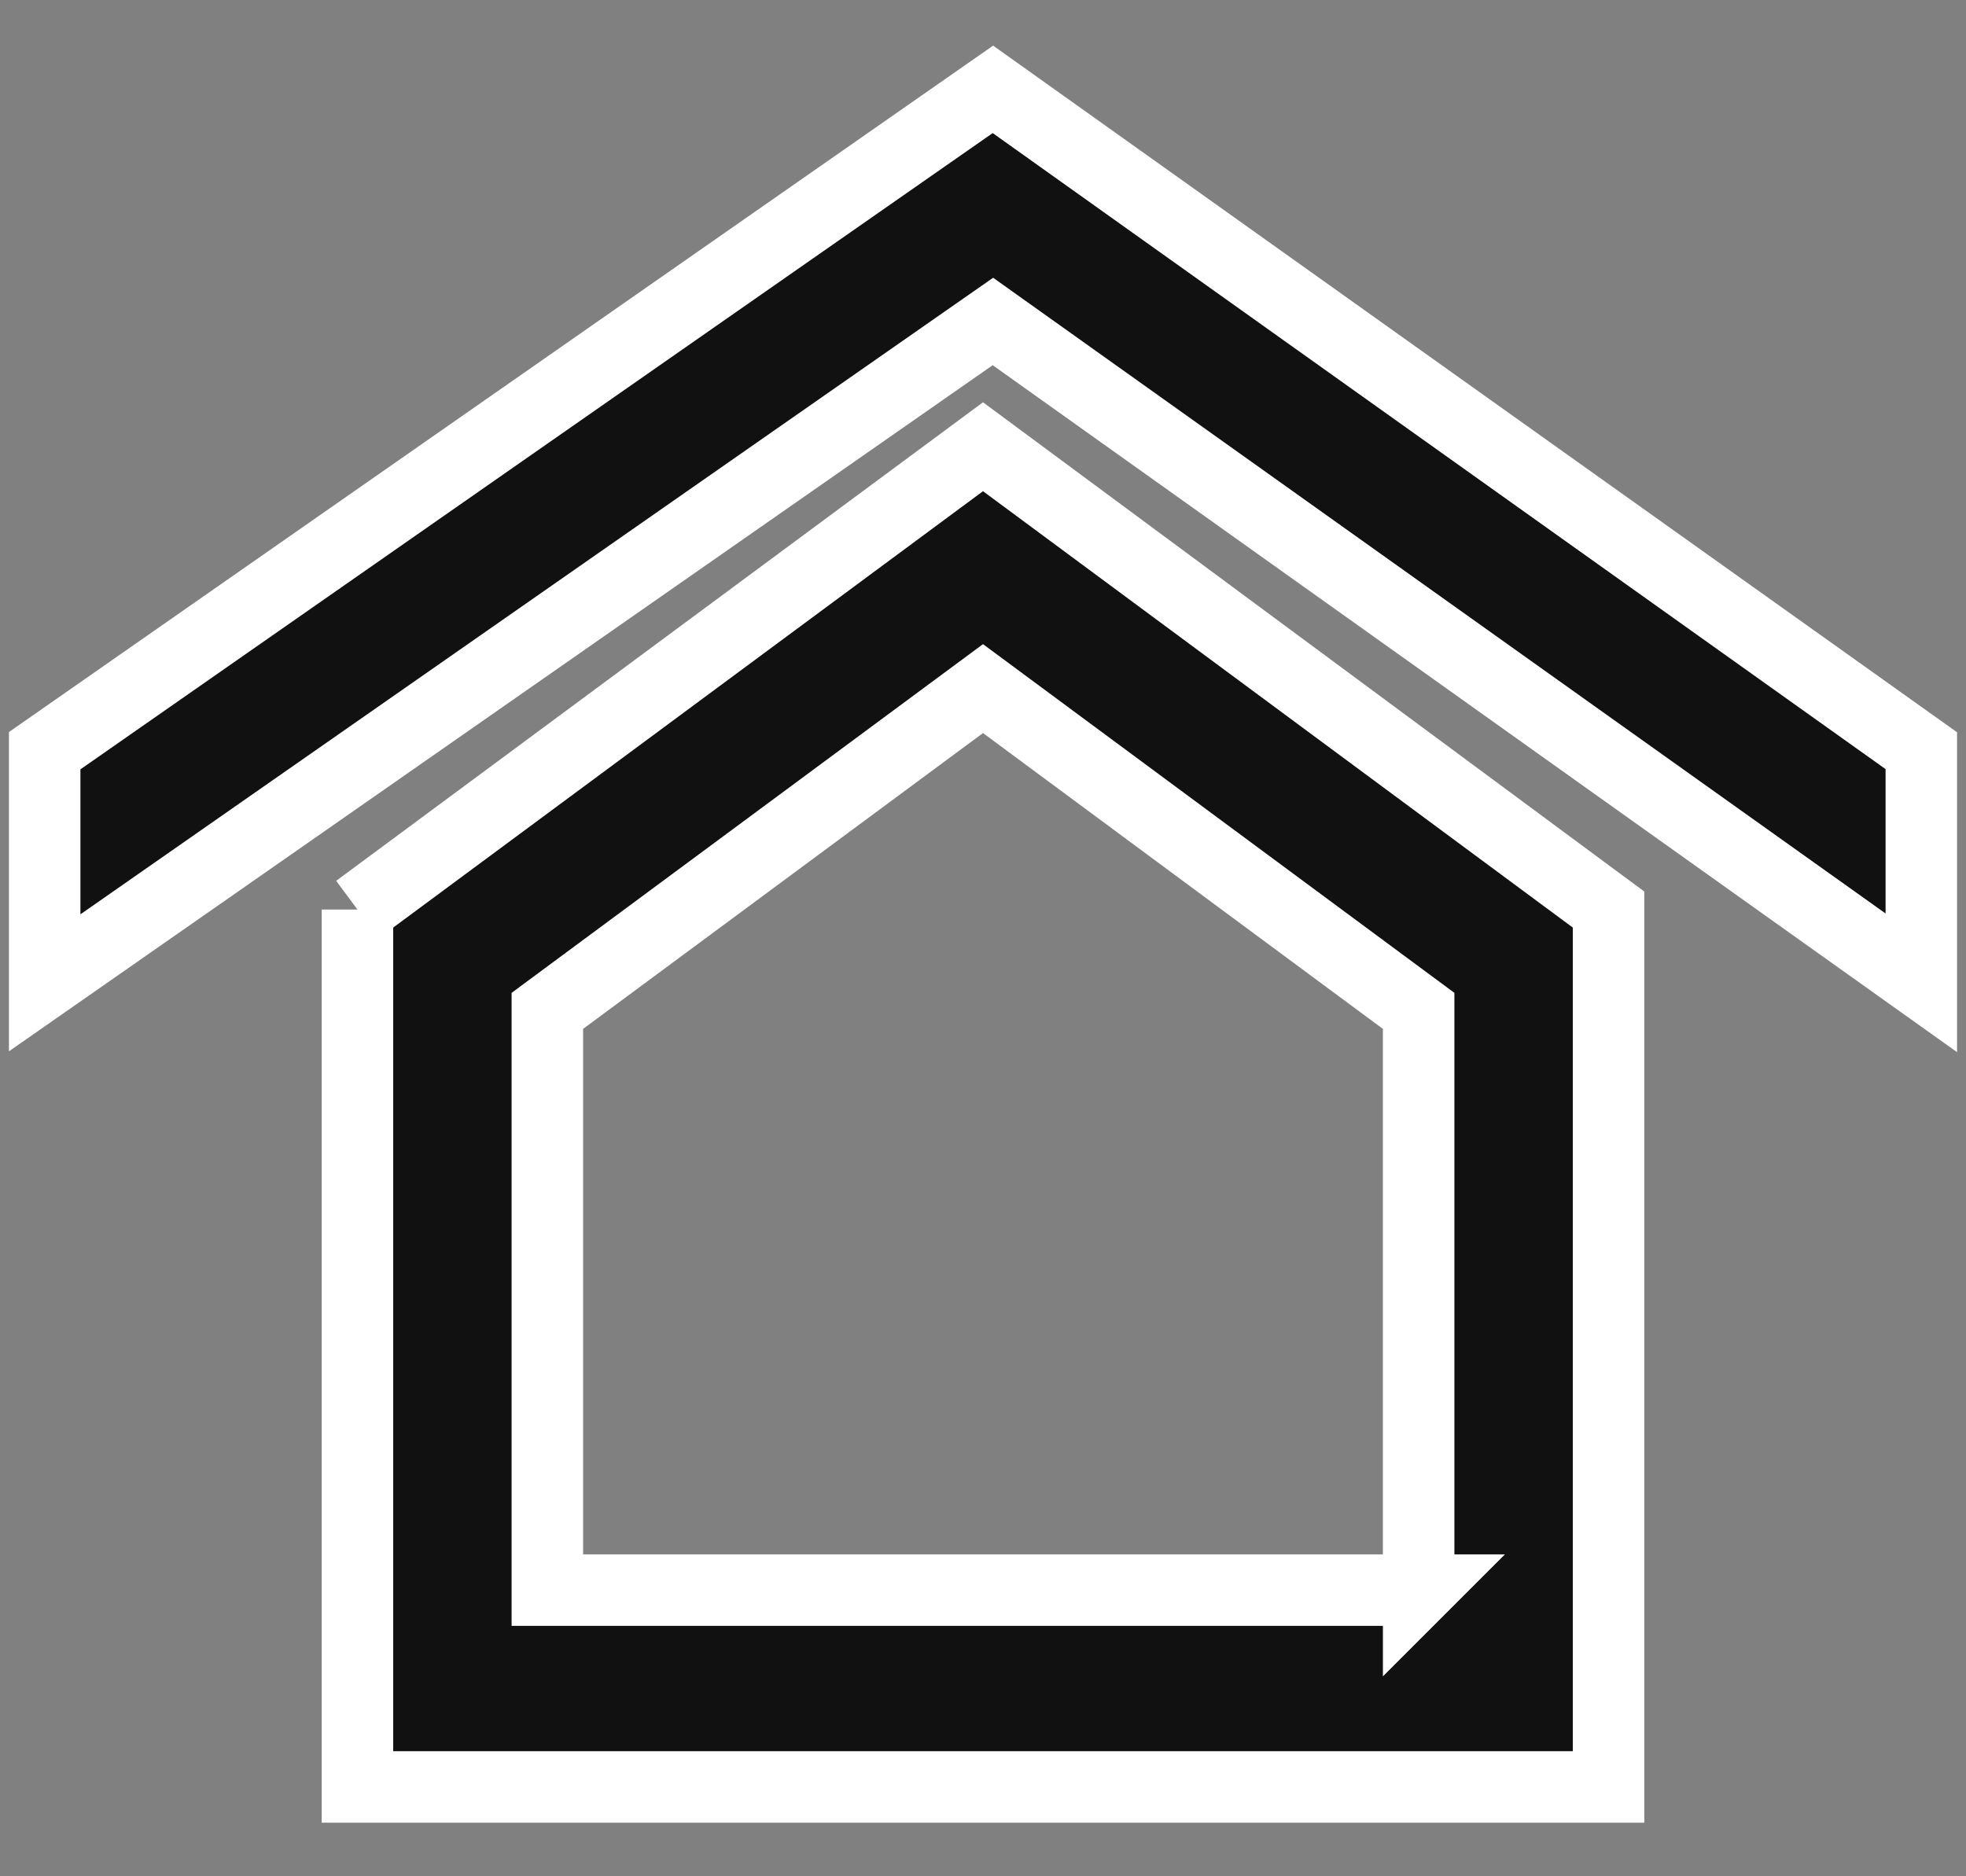 <svg width="22" height="21" viewBox="0 0 22 21" xmlns="http://www.w3.org/2000/svg">
    <rect x="0" y="0" width="22" height="21" fill="#808080" stroke="none"/>
    <g fill="#111" fill-rule="nonzero" stroke="#FFF" stroke-width=".8">
        <path d="M4 10.18V20h14v-9.82L11 5l-7 5.18zm11.875 7.617h-9.75v-6.483L11 7.707l4.875 3.607v6.483z"/>
        <path d="M.5 8.402V11l10.611-7.402L21.5 11V8.402L11.111 1z"/>
    </g>
</svg>
